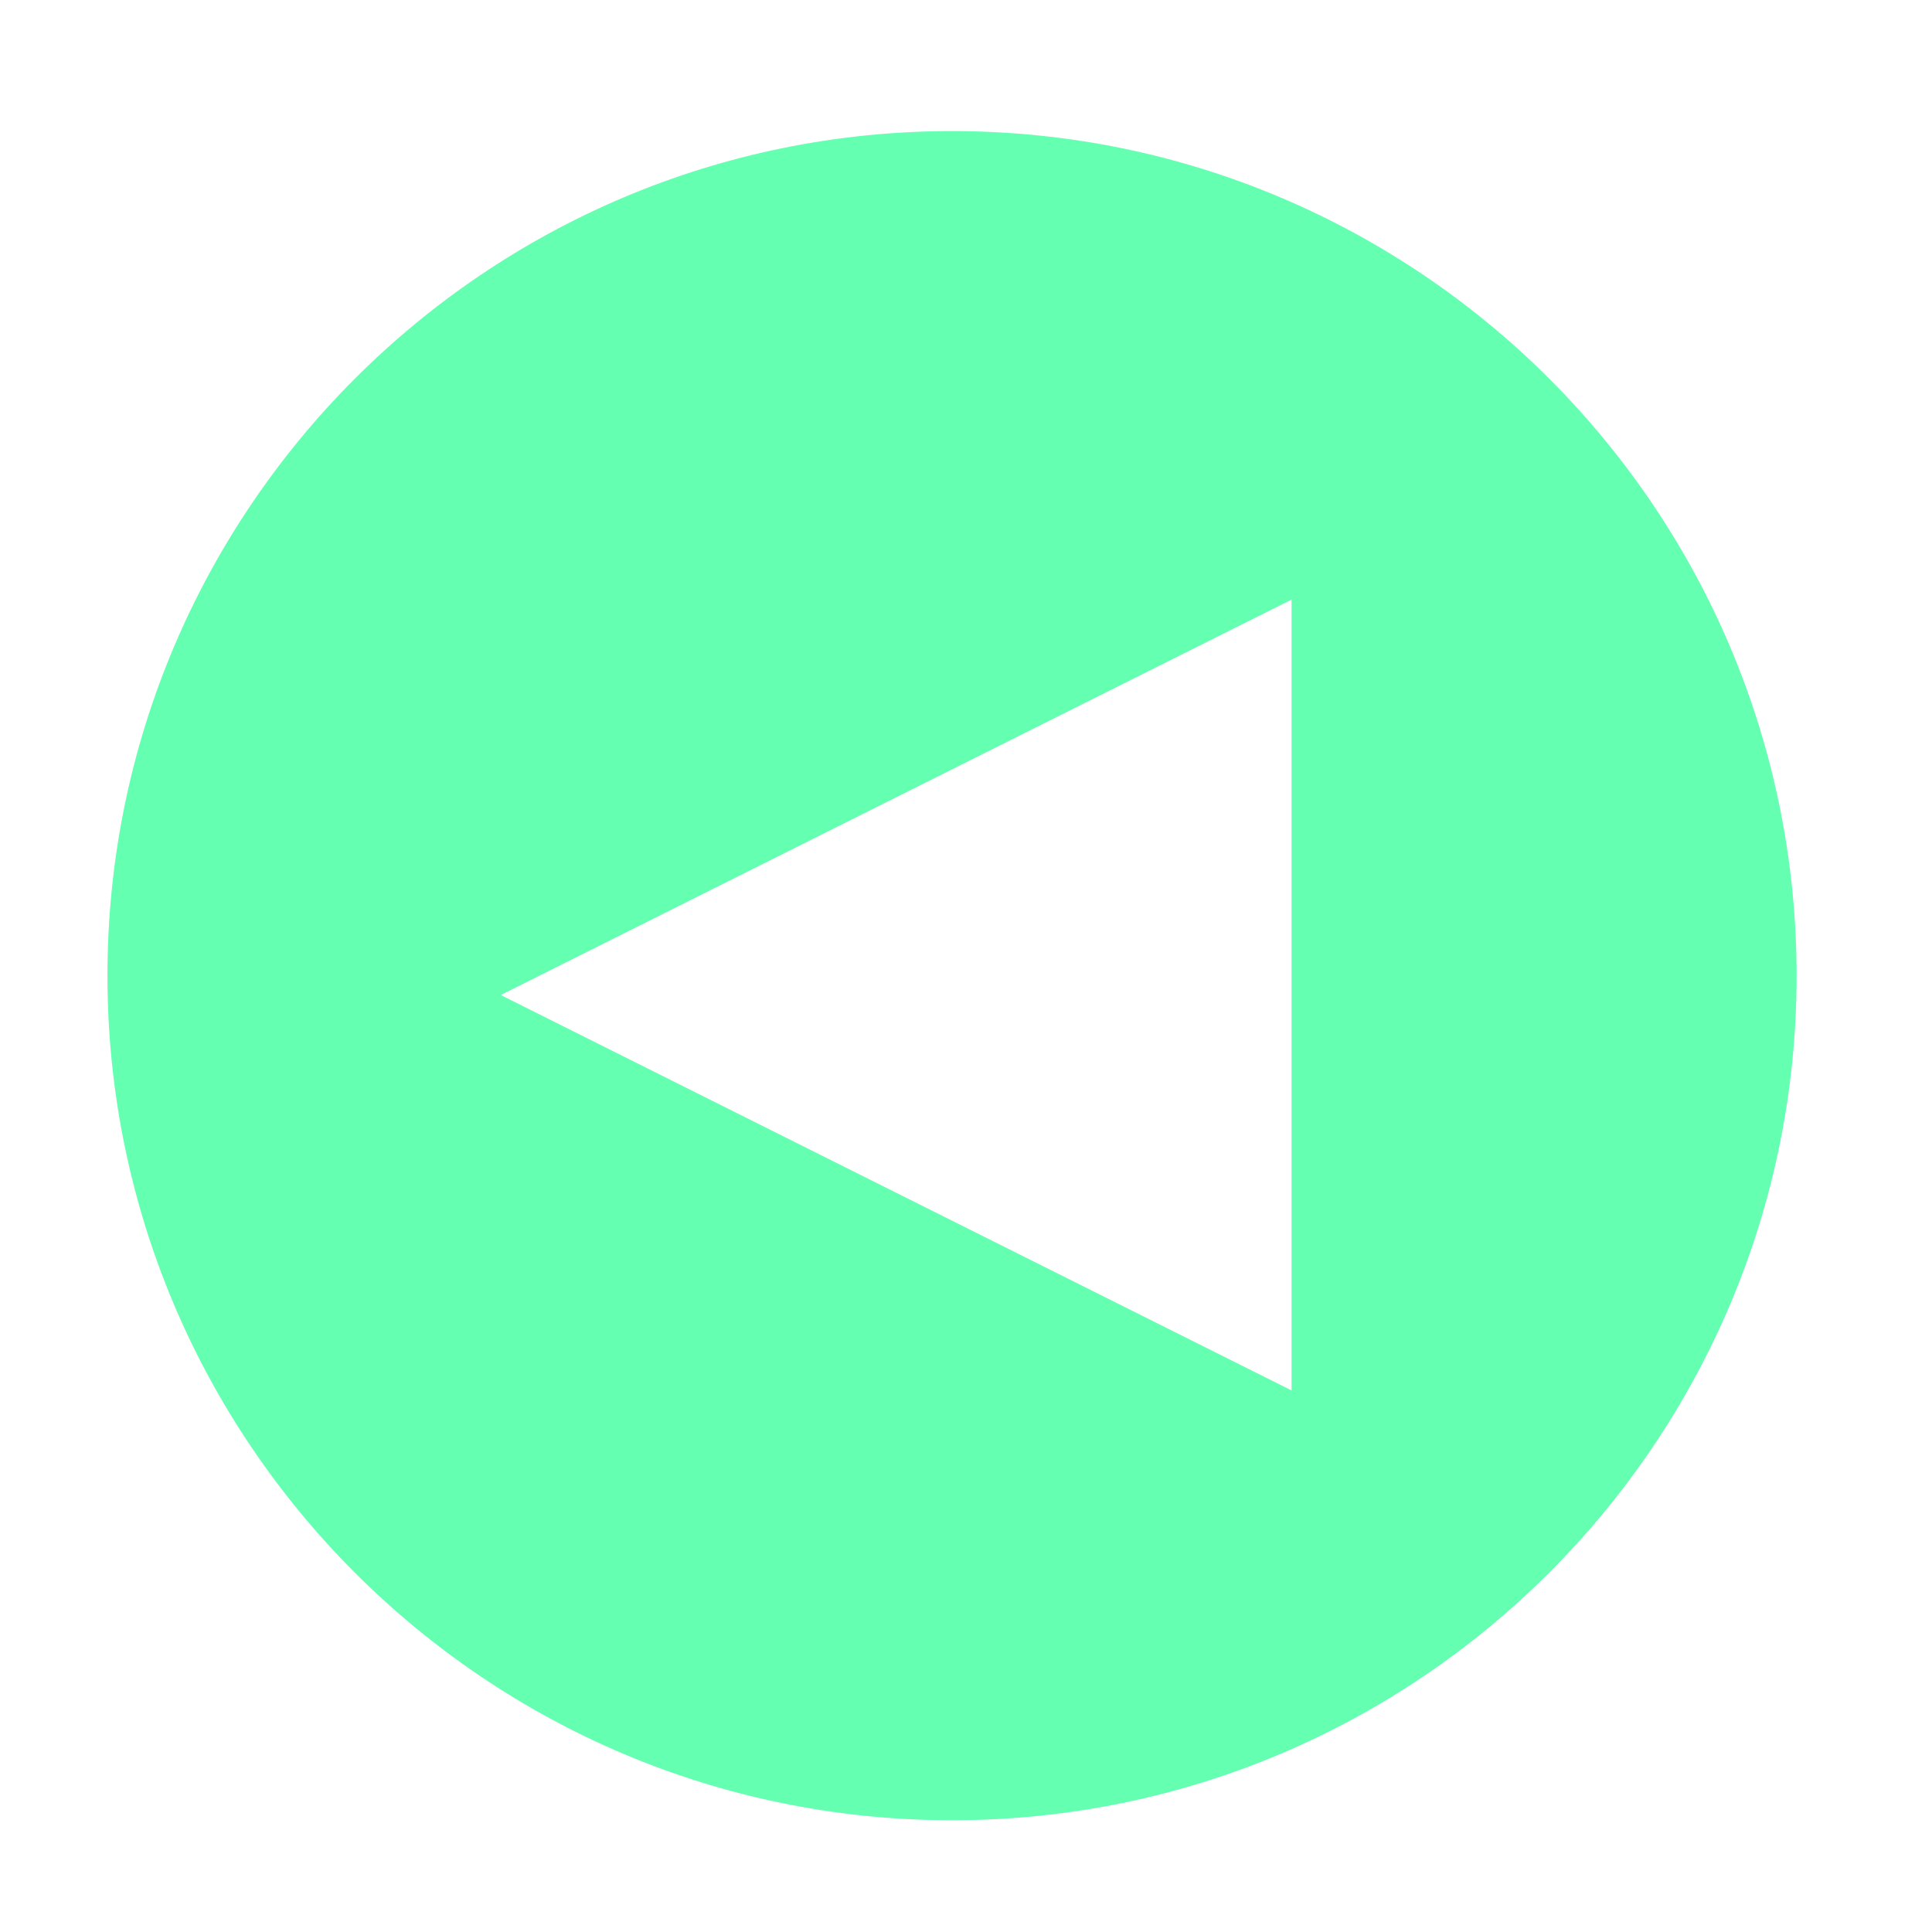 <?xml version="1.0" encoding="UTF-8" standalone="no"?>
<!DOCTYPE svg PUBLIC "-//W3C//DTD SVG 1.1//EN" "http://www.w3.org/Graphics/SVG/1.1/DTD/svg11.dtd">
<svg width="100%" height="100%" viewBox="0 0 256 256" version="1.1" xmlns="http://www.w3.org/2000/svg" style="fill-rule:evenodd;clip-rule:evenodd;stroke-linejoin:round;stroke-miterlimit:2;">
    <path d="M126.149,17.37C187.914,17.37 238.06,67.516 238.06,129.281C238.06,191.047 187.914,241.192 126.149,241.192C64.384,241.192 14.238,191.047 14.238,129.281C14.238,67.516 64.384,17.37 126.149,17.37ZM66.349,131.844L171.141,79.448L171.141,184.24L66.349,131.844Z" style="fill:rgb(100,255,177);"/>
</svg>
